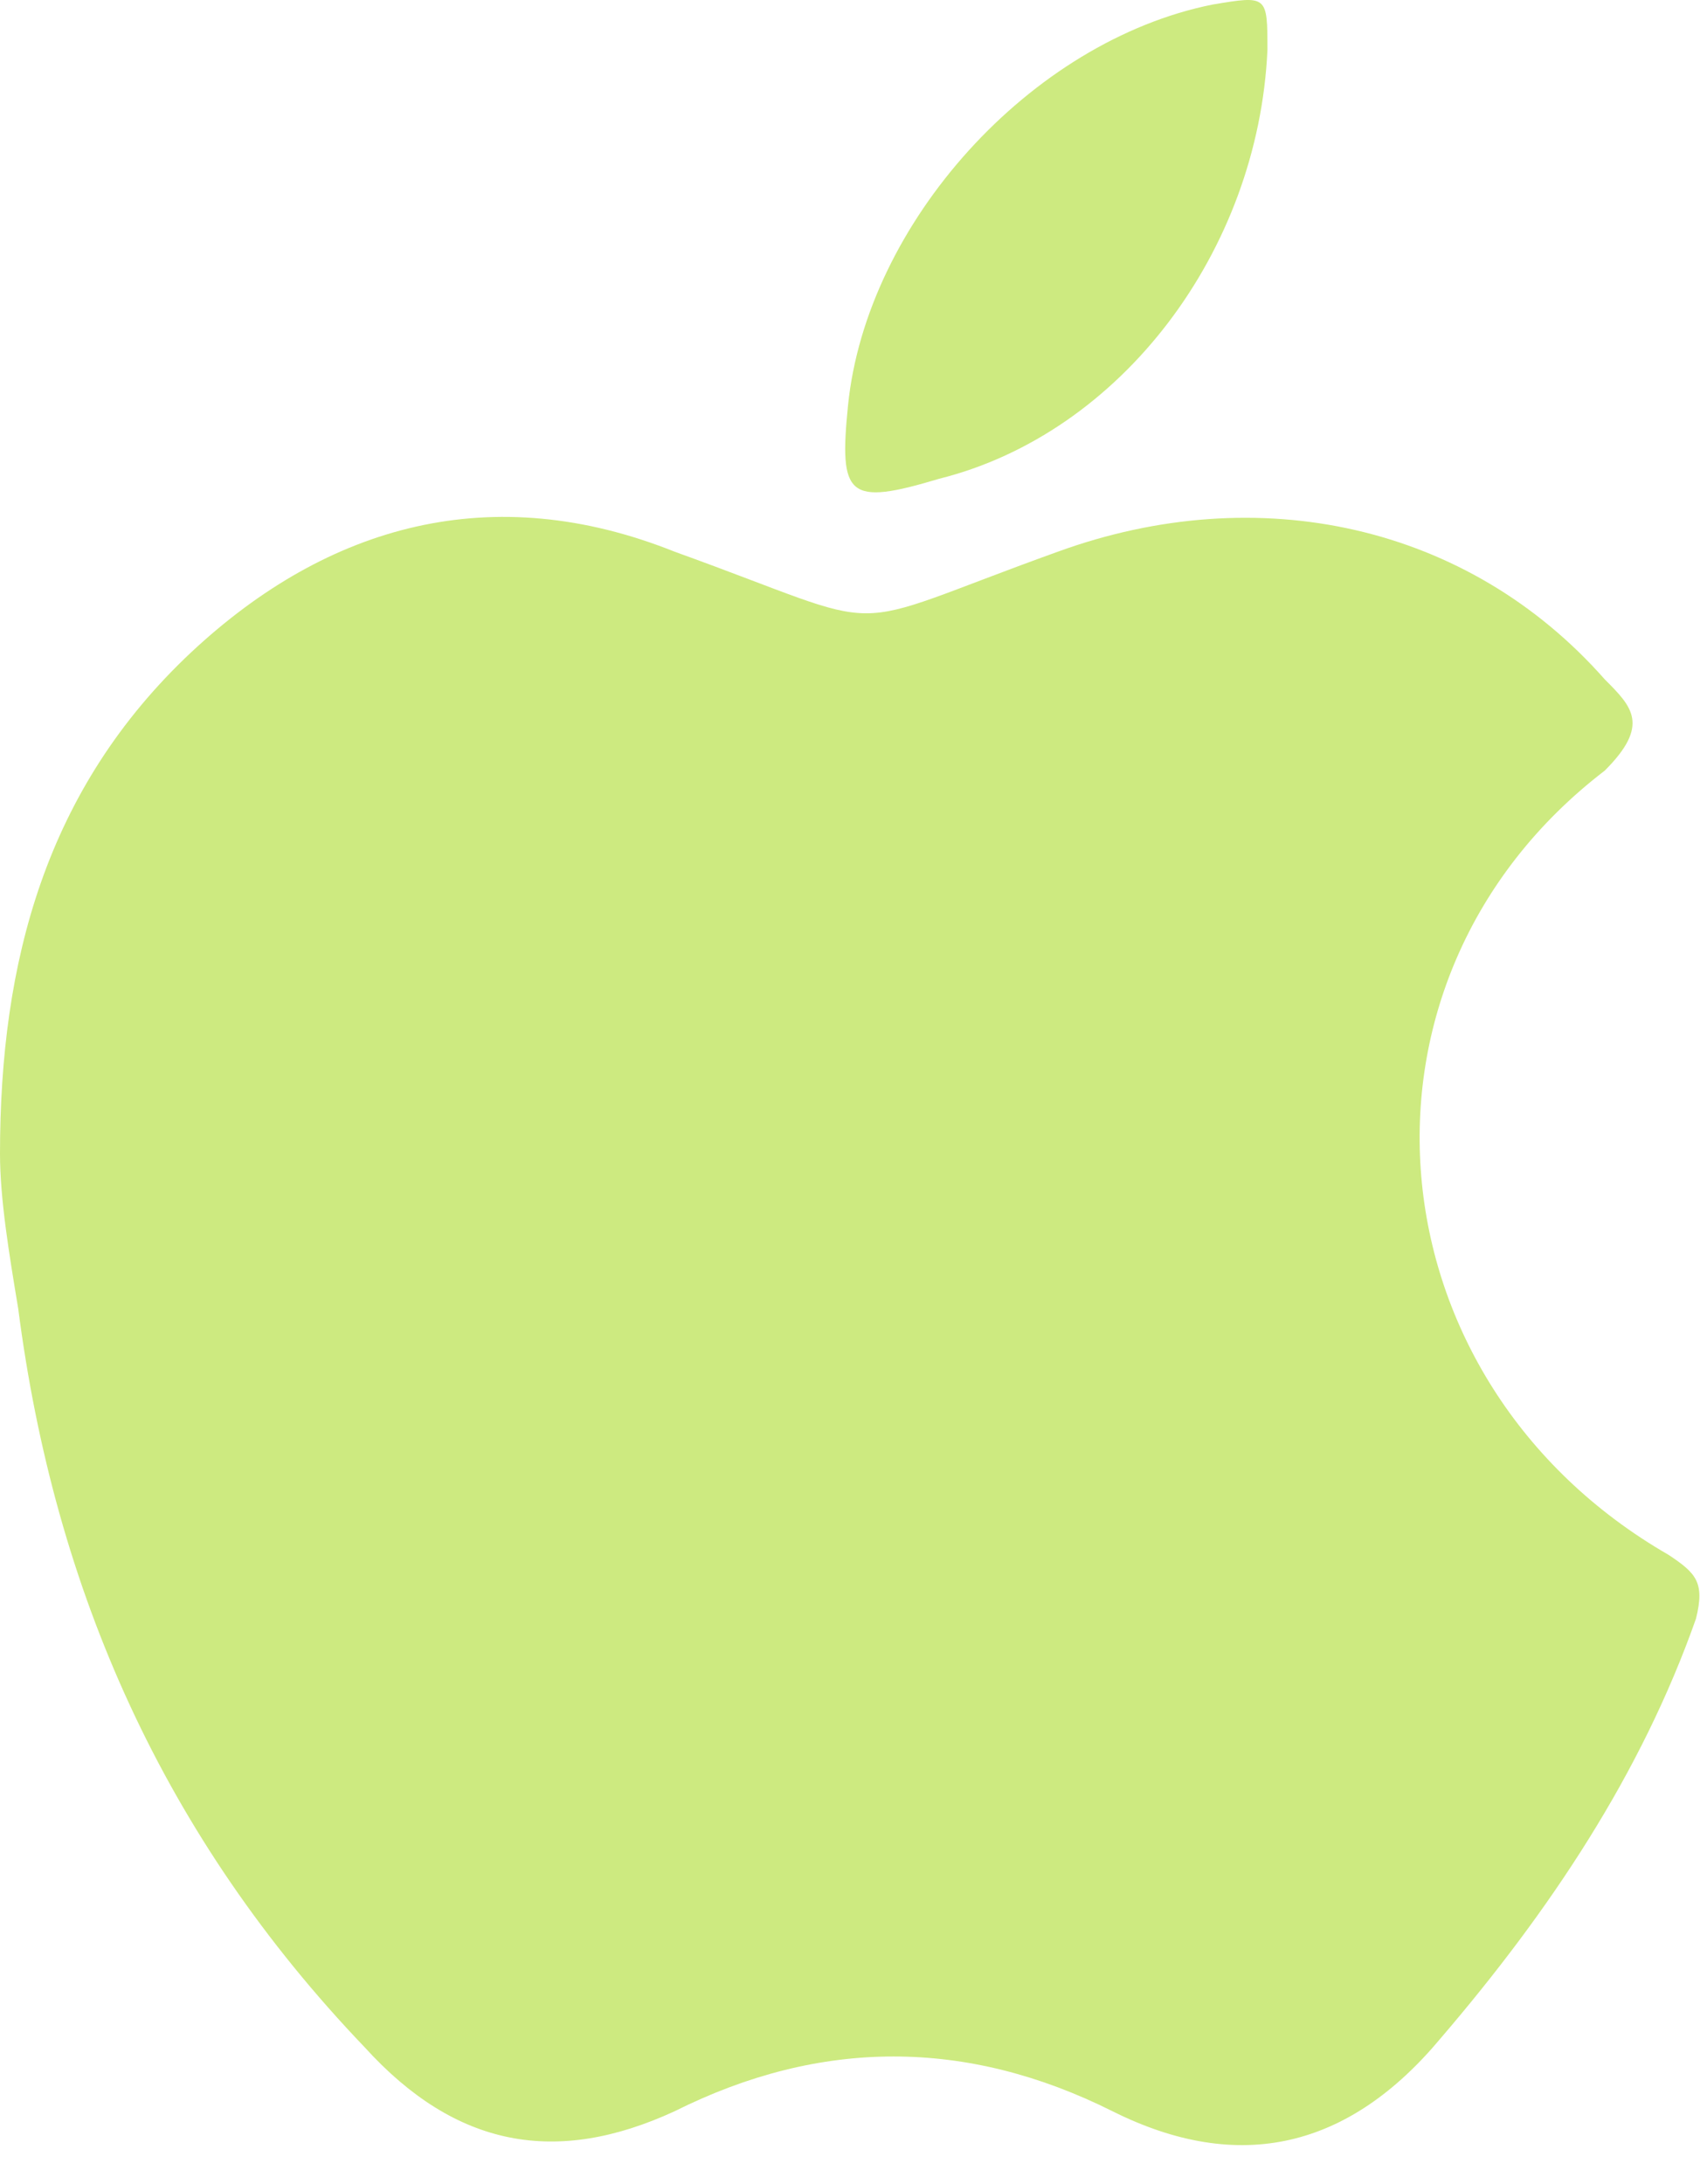 <svg width="43" height="55" viewBox="0 0 43 55" fill="none" xmlns="http://www.w3.org/2000/svg">
<path d="M0 29.055C0 24.231 1.148 19.867 4.823 16.422C8.269 13.206 12.403 12.058 16.997 13.896C22.739 15.963 20.902 15.963 26.644 13.896C31.697 12.058 36.98 13.206 40.425 17.111C41.114 17.8 41.573 18.26 40.425 19.408C33.534 24.691 34.453 34.797 42.033 39.161C42.722 39.62 42.952 39.85 42.722 40.769C41.344 44.674 39.047 48.119 36.291 51.335C33.994 54.091 31.238 54.78 28.022 53.172C24.347 51.335 20.672 51.335 16.997 53.172C14.011 54.55 11.484 54.091 9.188 51.564C4.134 46.281 1.378 40.08 0.459 32.96C0.23 31.581 0 30.203 0 29.055Z" fill="#CDEA80"/>
<path d="M31.927 1.262C31.697 6.315 28.252 10.909 23.658 12.058C21.361 12.747 21.131 12.517 21.361 10.22C21.82 5.626 25.955 1.033 30.549 0.114C31.927 -0.116 31.927 -0.116 31.927 1.262Z" fill="#CDEA80"/>
</svg>
